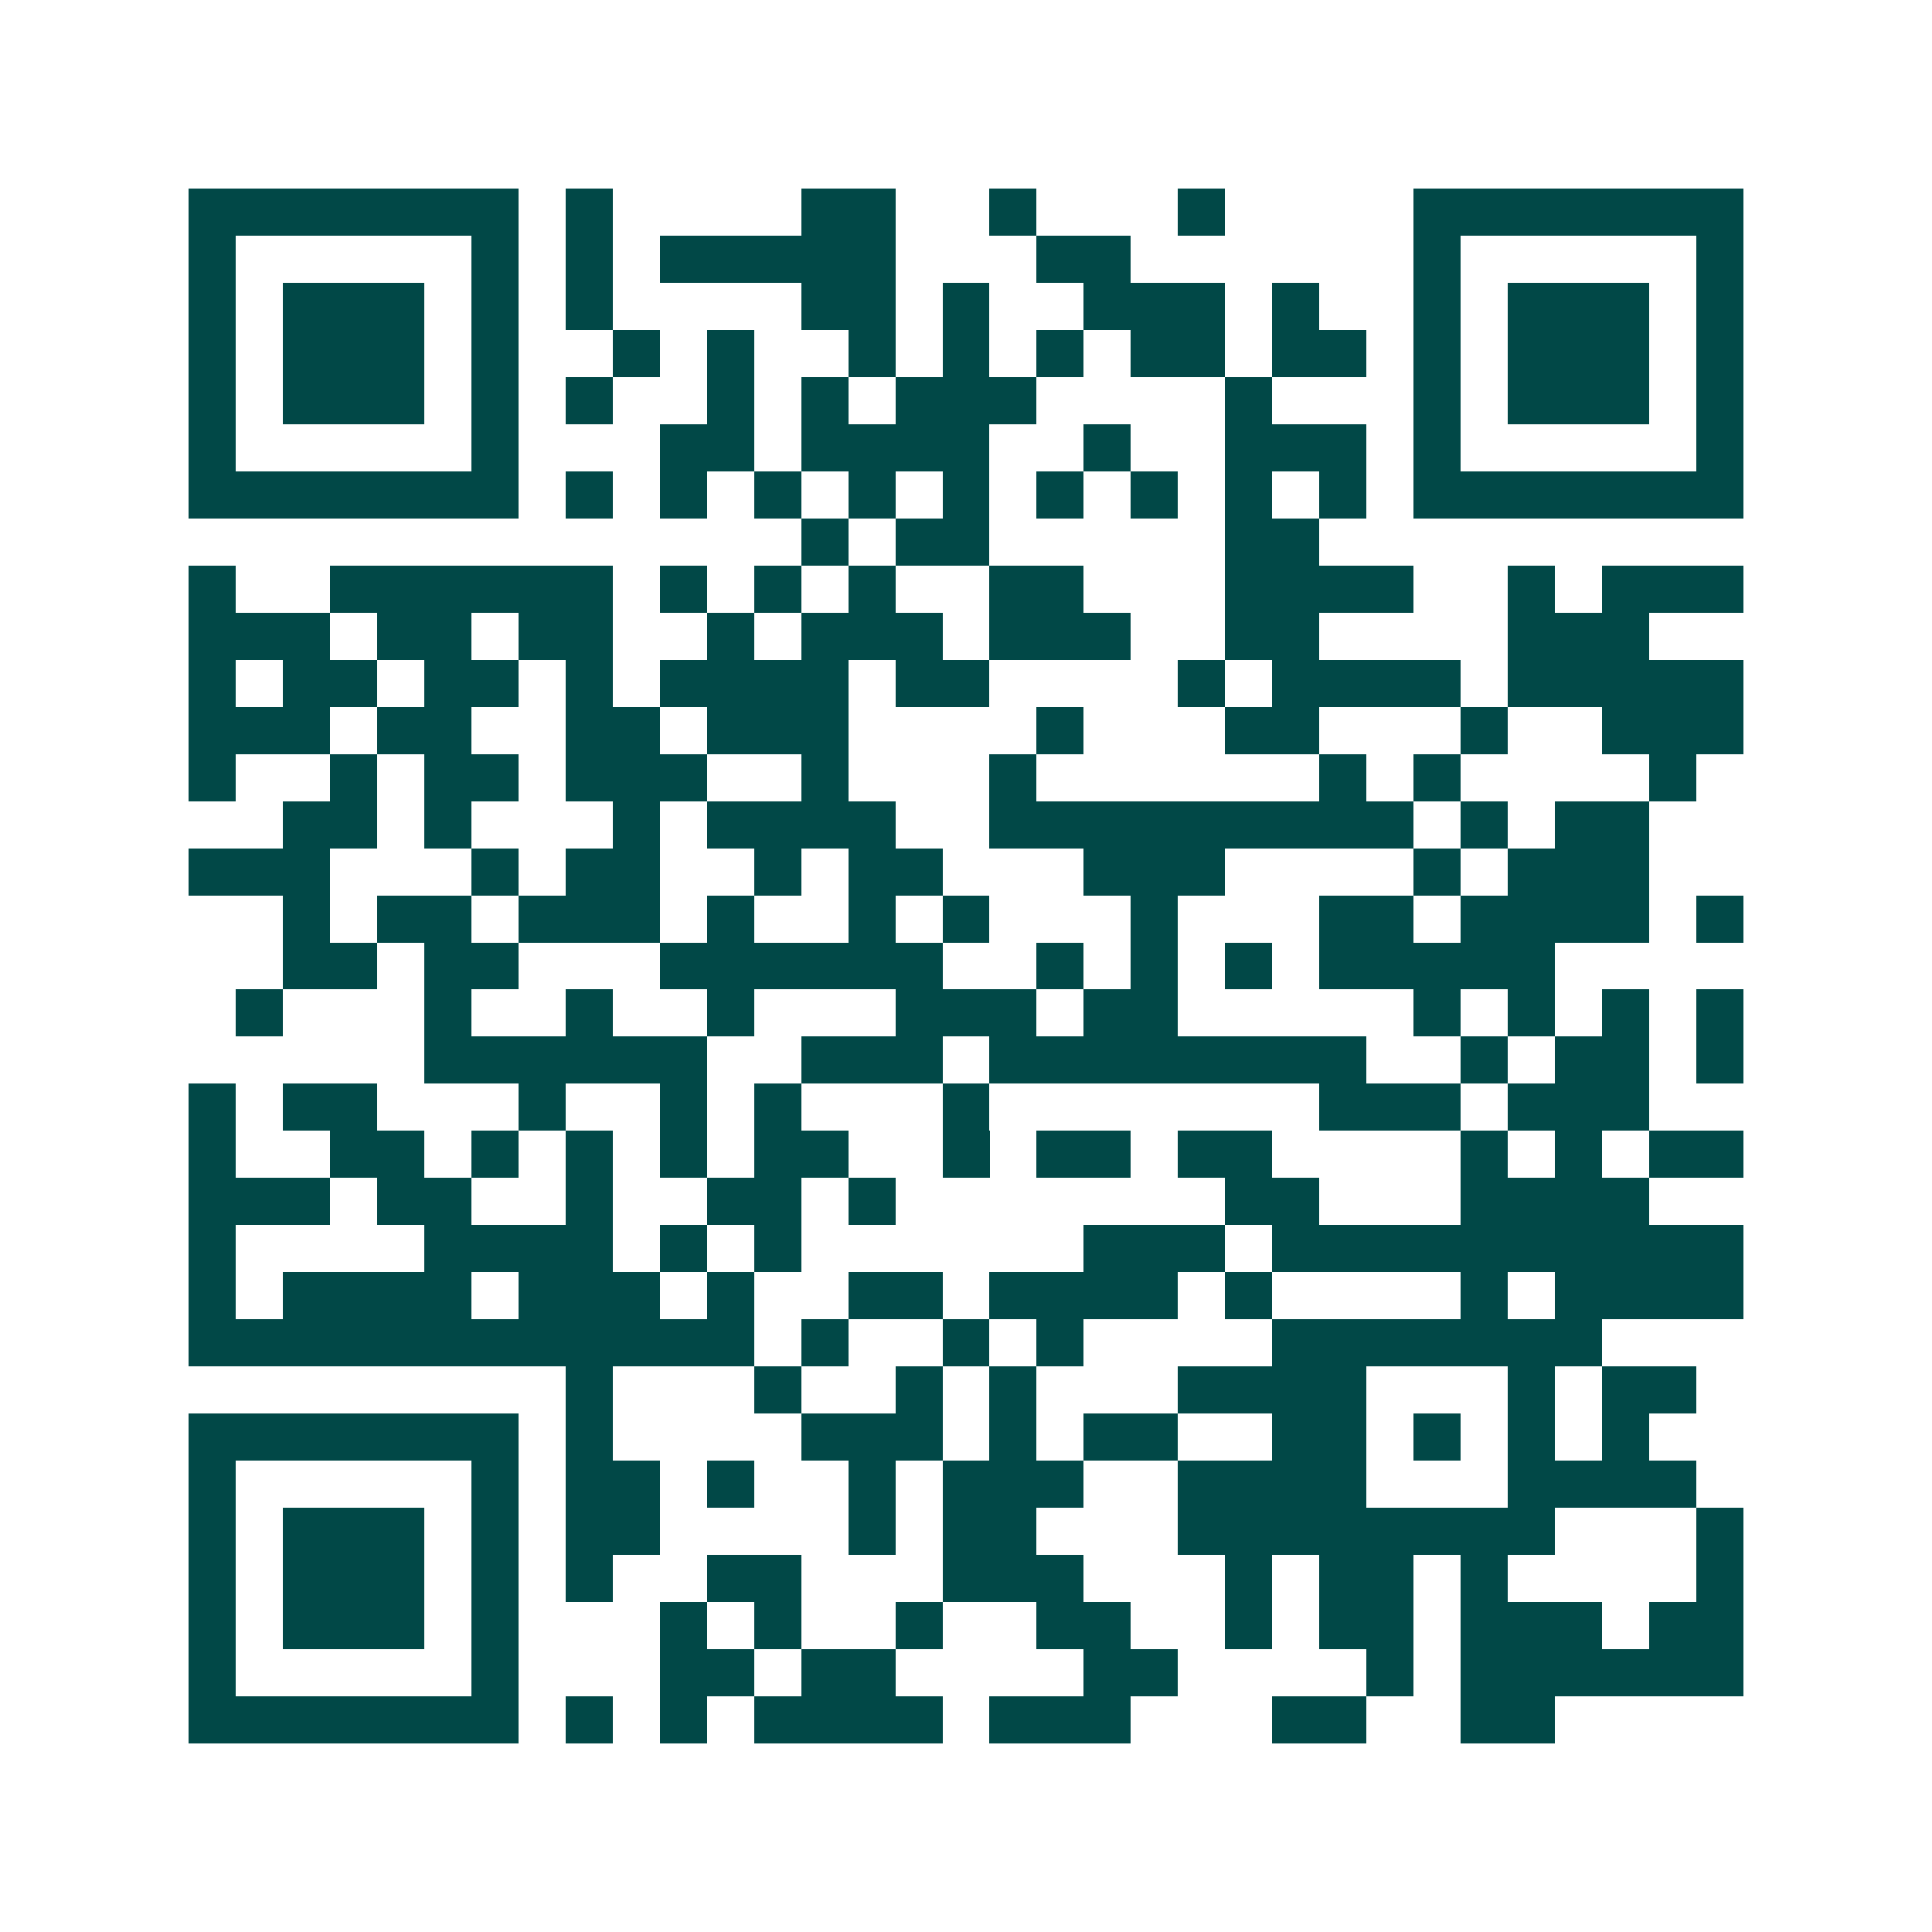 <svg xmlns="http://www.w3.org/2000/svg" width="200" height="200" viewBox="0 0 41 41" shape-rendering="crispEdges"><path fill="#ffffff" d="M0 0h41v41H0z"/><path stroke="#014847" d="M4 4.5h7m1 0h1m4 0h2m2 0h1m3 0h1m4 0h7M4 5.5h1m5 0h1m1 0h1m1 0h5m3 0h2m6 0h1m5 0h1M4 6.5h1m1 0h3m1 0h1m1 0h1m4 0h2m1 0h1m2 0h3m1 0h1m2 0h1m1 0h3m1 0h1M4 7.5h1m1 0h3m1 0h1m2 0h1m1 0h1m2 0h1m1 0h1m1 0h1m1 0h2m1 0h2m1 0h1m1 0h3m1 0h1M4 8.5h1m1 0h3m1 0h1m1 0h1m2 0h1m1 0h1m1 0h3m4 0h1m3 0h1m1 0h3m1 0h1M4 9.5h1m5 0h1m3 0h2m1 0h4m2 0h1m2 0h3m1 0h1m5 0h1M4 10.5h7m1 0h1m1 0h1m1 0h1m1 0h1m1 0h1m1 0h1m1 0h1m1 0h1m1 0h1m1 0h7M17 11.5h1m1 0h2m5 0h2M4 12.5h1m2 0h6m1 0h1m1 0h1m1 0h1m2 0h2m3 0h4m2 0h1m1 0h3M4 13.5h3m1 0h2m1 0h2m2 0h1m1 0h3m1 0h3m2 0h2m4 0h3M4 14.5h1m1 0h2m1 0h2m1 0h1m1 0h4m1 0h2m4 0h1m1 0h4m1 0h5M4 15.5h3m1 0h2m2 0h2m1 0h3m4 0h1m3 0h2m3 0h1m2 0h3M4 16.5h1m2 0h1m1 0h2m1 0h3m2 0h1m3 0h1m6 0h1m1 0h1m4 0h1M6 17.5h2m1 0h1m3 0h1m1 0h4m2 0h9m1 0h1m1 0h2M4 18.5h3m3 0h1m1 0h2m2 0h1m1 0h2m3 0h3m4 0h1m1 0h3M6 19.5h1m1 0h2m1 0h3m1 0h1m2 0h1m1 0h1m3 0h1m3 0h2m1 0h4m1 0h1M6 20.5h2m1 0h2m3 0h6m2 0h1m1 0h1m1 0h1m1 0h5M5 21.5h1m3 0h1m2 0h1m2 0h1m3 0h3m1 0h2m5 0h1m1 0h1m1 0h1m1 0h1M9 22.5h6m2 0h3m1 0h8m2 0h1m1 0h2m1 0h1M4 23.5h1m1 0h2m3 0h1m2 0h1m1 0h1m3 0h1m7 0h3m1 0h3M4 24.5h1m2 0h2m1 0h1m1 0h1m1 0h1m1 0h2m2 0h1m1 0h2m1 0h2m4 0h1m1 0h1m1 0h2M4 25.5h3m1 0h2m2 0h1m2 0h2m1 0h1m7 0h2m3 0h4M4 26.5h1m4 0h4m1 0h1m1 0h1m6 0h3m1 0h10M4 27.5h1m1 0h4m1 0h3m1 0h1m2 0h2m1 0h4m1 0h1m4 0h1m1 0h4M4 28.5h12m1 0h1m2 0h1m1 0h1m4 0h7M12 29.5h1m3 0h1m2 0h1m1 0h1m3 0h4m3 0h1m1 0h2M4 30.5h7m1 0h1m4 0h3m1 0h1m1 0h2m2 0h2m1 0h1m1 0h1m1 0h1M4 31.5h1m5 0h1m1 0h2m1 0h1m2 0h1m1 0h3m2 0h4m3 0h4M4 32.5h1m1 0h3m1 0h1m1 0h2m4 0h1m1 0h2m3 0h8m3 0h1M4 33.5h1m1 0h3m1 0h1m1 0h1m2 0h2m3 0h3m3 0h1m1 0h2m1 0h1m4 0h1M4 34.5h1m1 0h3m1 0h1m3 0h1m1 0h1m2 0h1m2 0h2m2 0h1m1 0h2m1 0h3m1 0h2M4 35.5h1m5 0h1m3 0h2m1 0h2m4 0h2m4 0h1m1 0h6M4 36.5h7m1 0h1m1 0h1m1 0h4m1 0h3m3 0h2m2 0h2"/></svg>
